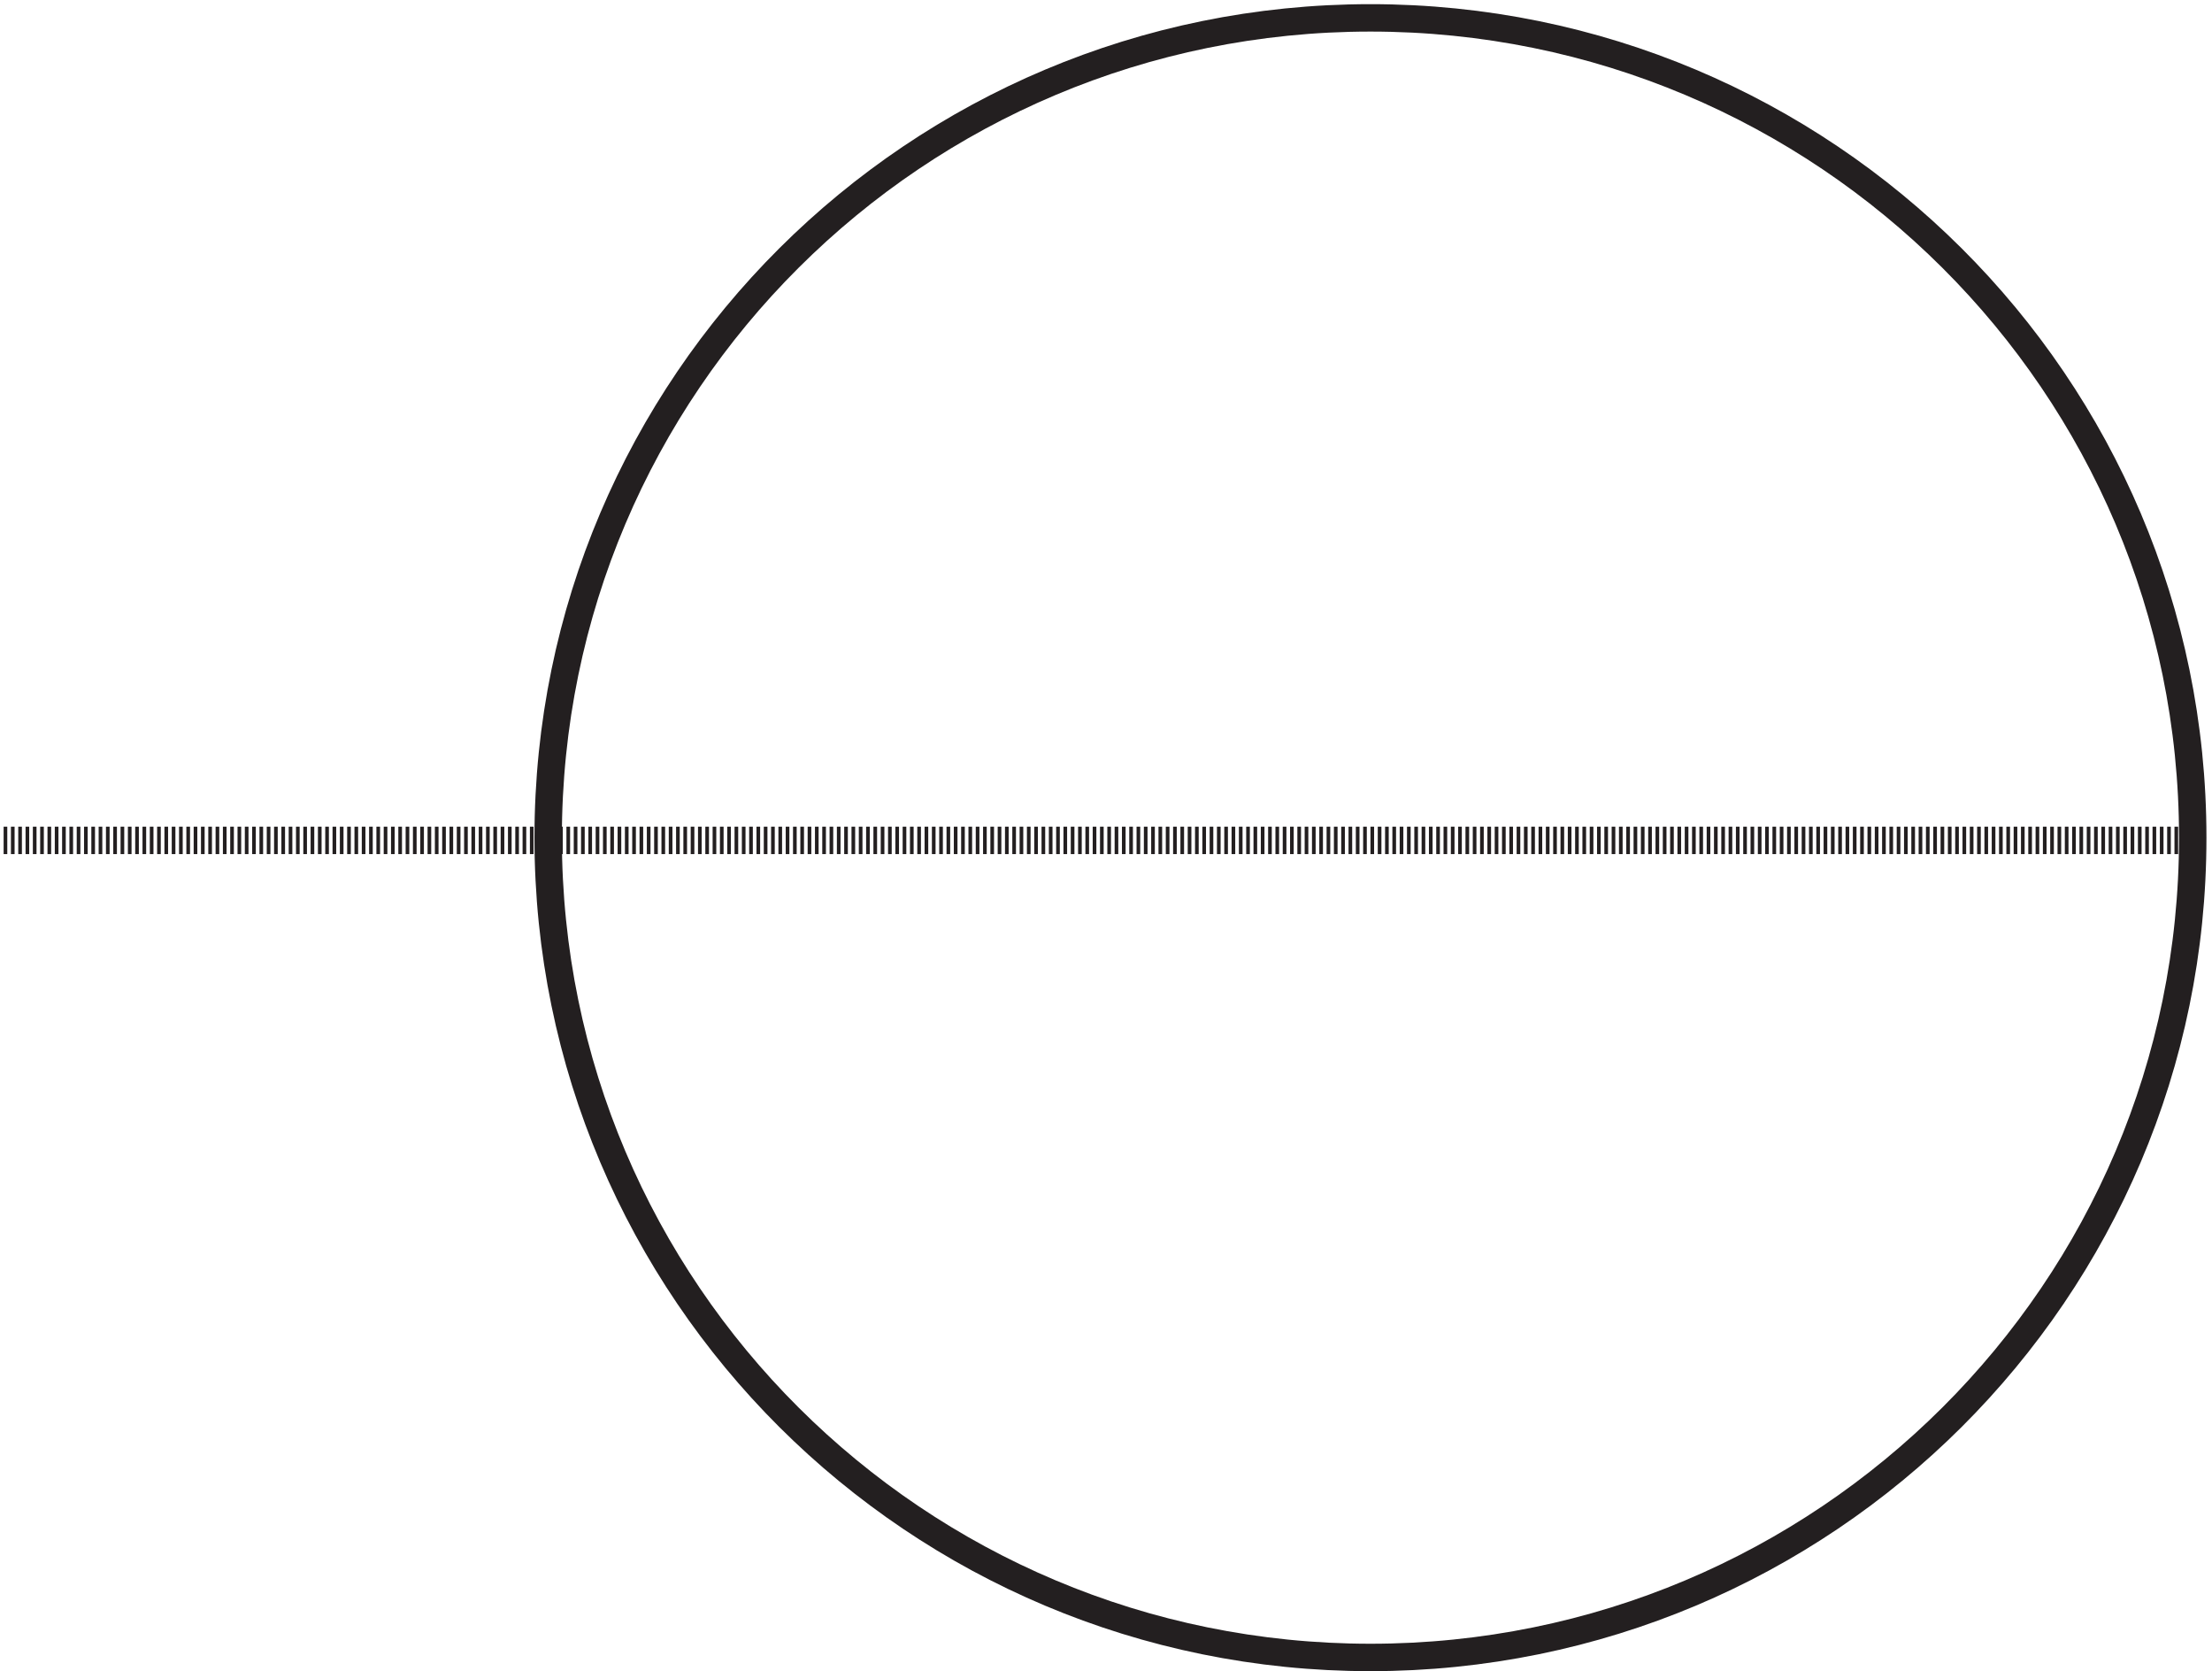 <svg xmlns="http://www.w3.org/2000/svg" xml:space="preserve" width="80.5" height="60.8"><path d="M603.332 227.418c0-123.855-100.73-224.25-225-224.25-124.262 0-225 100.395-225 224.25 0 123.848 100.738 224.25 225 224.25 124.27 0 225-100.402 225-224.25z" style="fill:none;stroke:#231f20;stroke-width:7.5;stroke-linecap:butt;stroke-linejoin:miter;stroke-miterlimit:10;stroke-dasharray:none;stroke-opacity:1" transform="matrix(.133 0 0 -.133 -.444 60.722)"/><path d="M603.332 226.668h-600" style="fill:#ee2c25;fill-opacity:1;fill-rule:evenodd;stroke:none" transform="matrix(.133 0 0 -.133 -.444 60.722)"/><path d="M603.332 226.668h-600" style="fill:none;stroke:#231f20;stroke-width:7.5;stroke-linecap:butt;stroke-linejoin:miter;stroke-miterlimit:10;stroke-dasharray:1,1;stroke-dashoffset:0;stroke-opacity:1" transform="matrix(.133 0 0 -.133 -.444 60.722)"/></svg>
